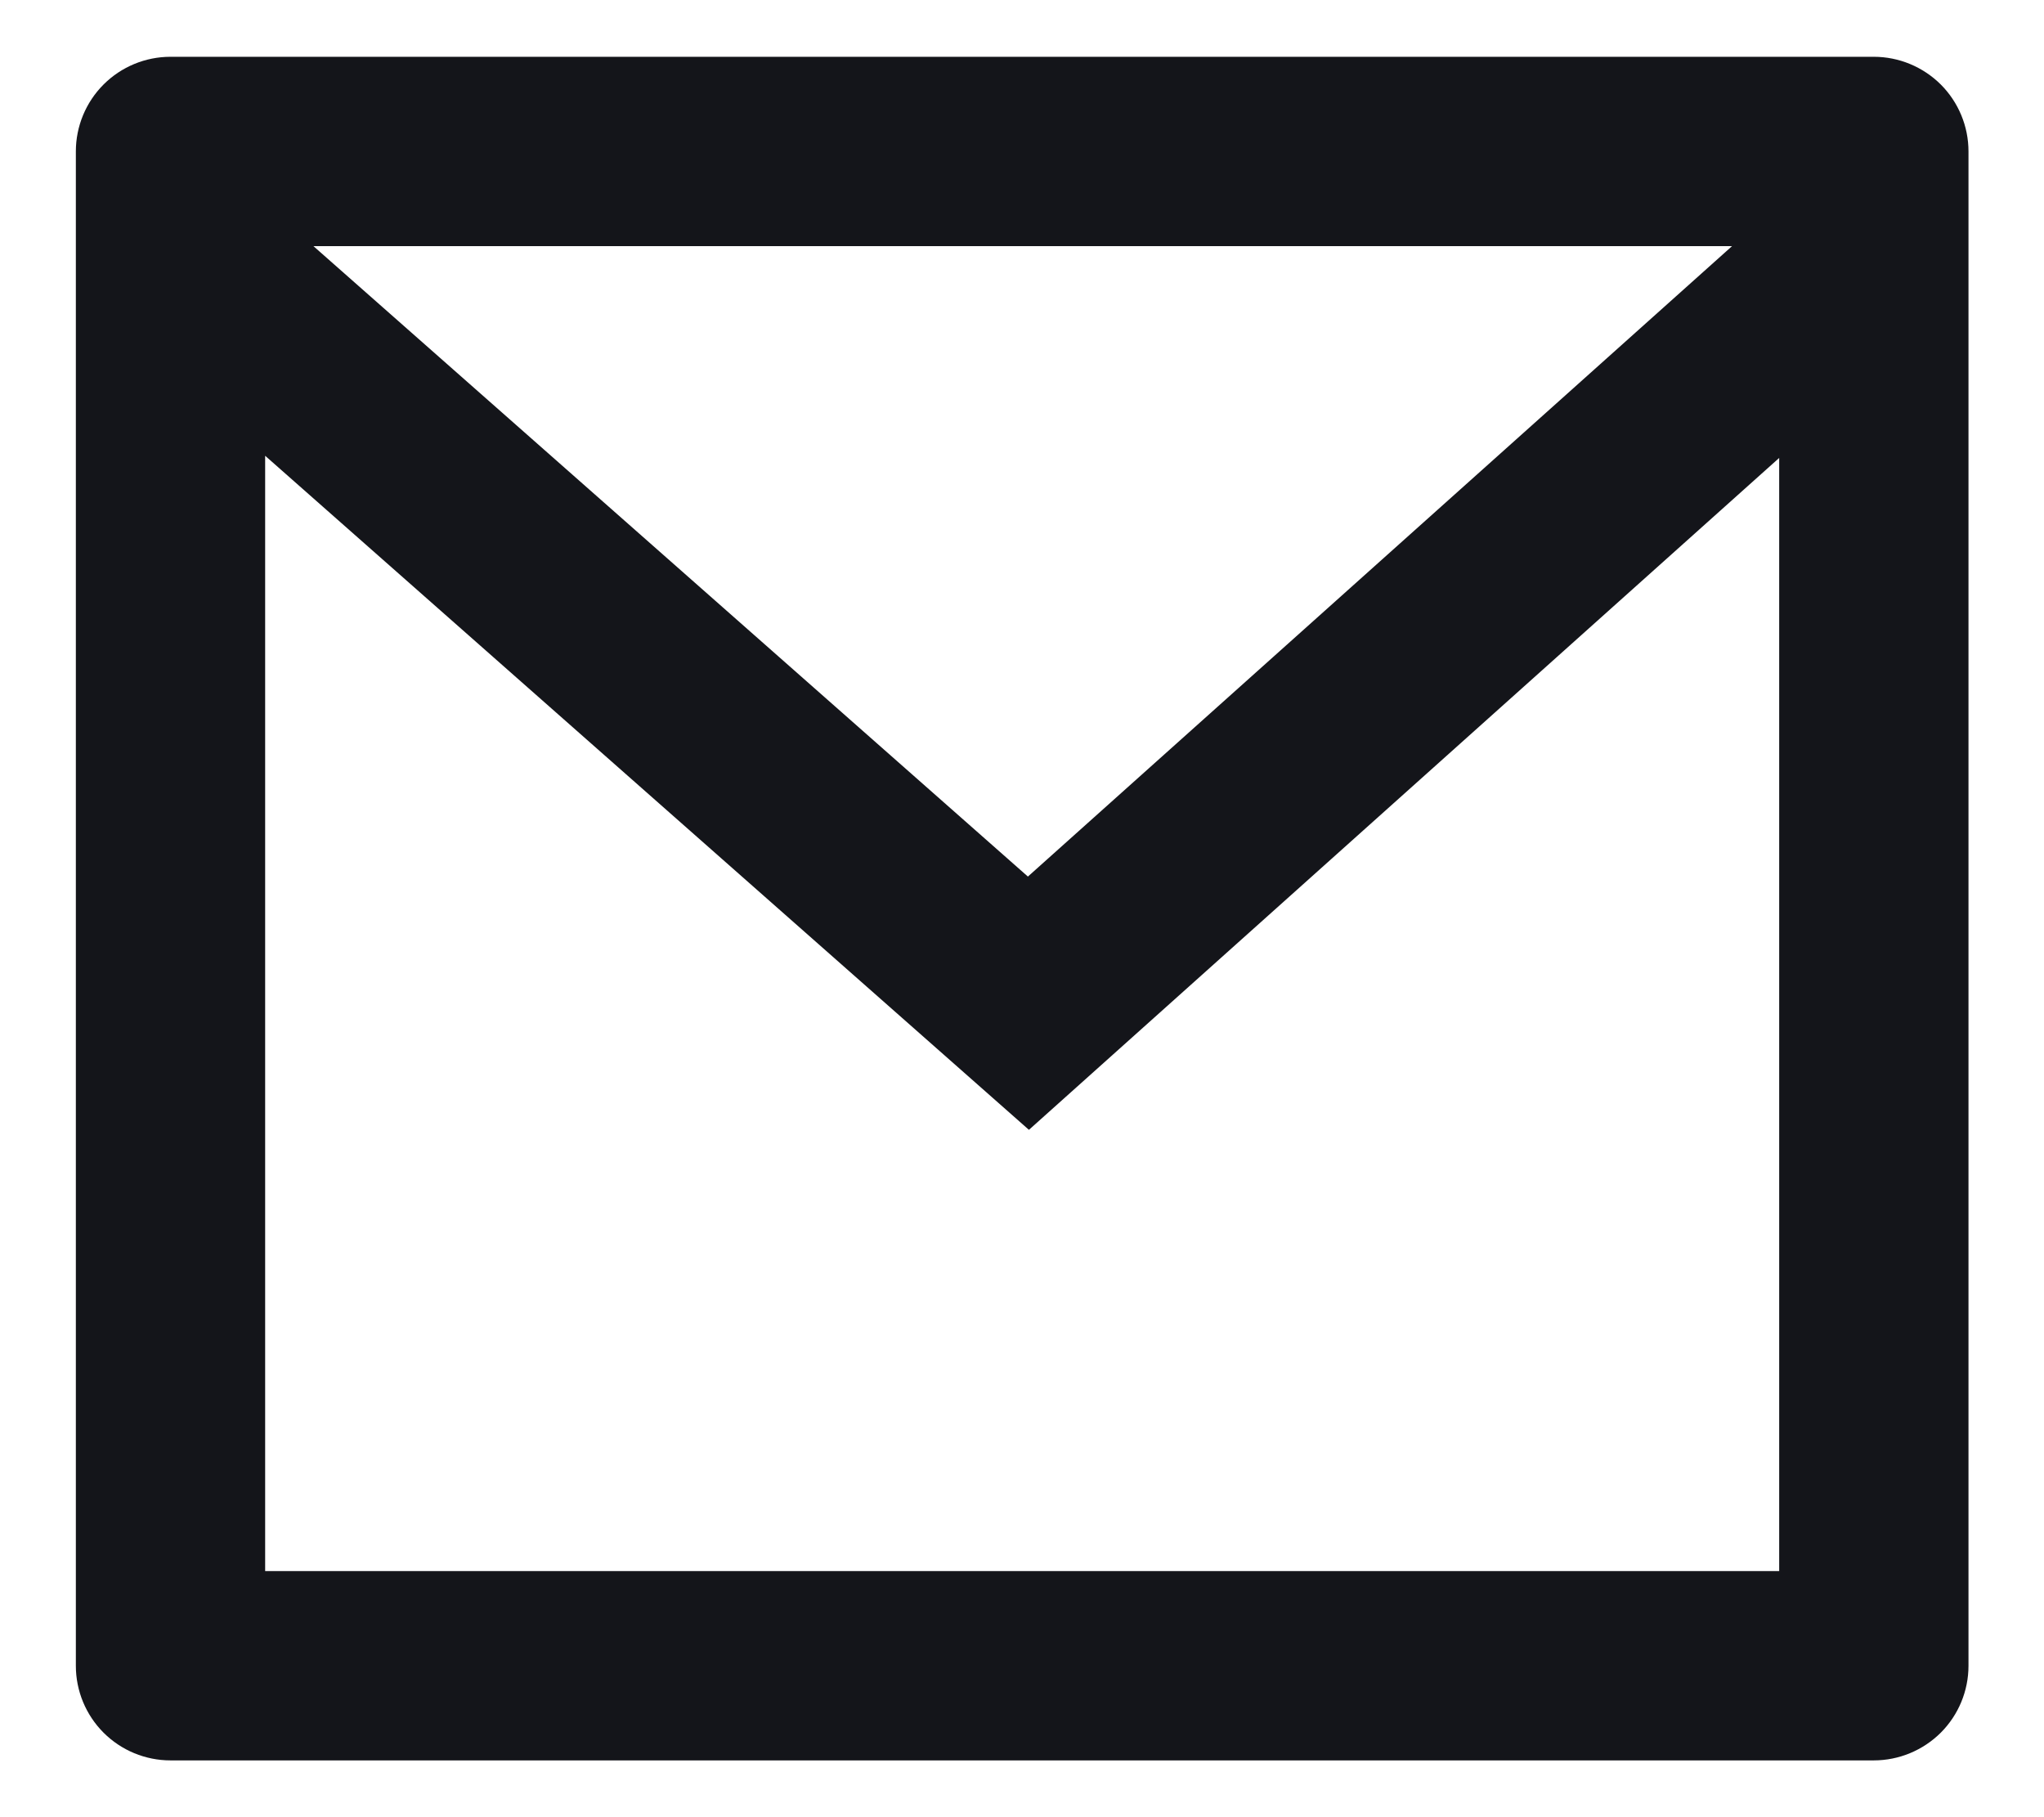 <svg width="18" height="16" viewBox="0 0 18 16" fill="none" xmlns="http://www.w3.org/2000/svg">
<path d="M1.501 0.5H16.501C16.722 0.5 16.934 0.588 17.091 0.744C17.247 0.9 17.335 1.112 17.335 1.333V14.667C17.335 14.888 17.247 15.1 17.091 15.256C16.934 15.412 16.722 15.5 16.501 15.5H1.501C1.28 15.5 1.068 15.412 0.912 15.256C0.756 15.1 0.668 14.888 0.668 14.667V1.333C0.668 1.112 0.756 0.9 0.912 0.744C1.068 0.588 1.28 0.5 1.501 0.5V0.5ZM15.668 4.032L9.061 9.948L2.335 4.013V13.833H15.668V4.032ZM2.76 2.167L9.052 7.718L15.253 2.167H2.76Z" fill="#14151A"/>
</svg>
